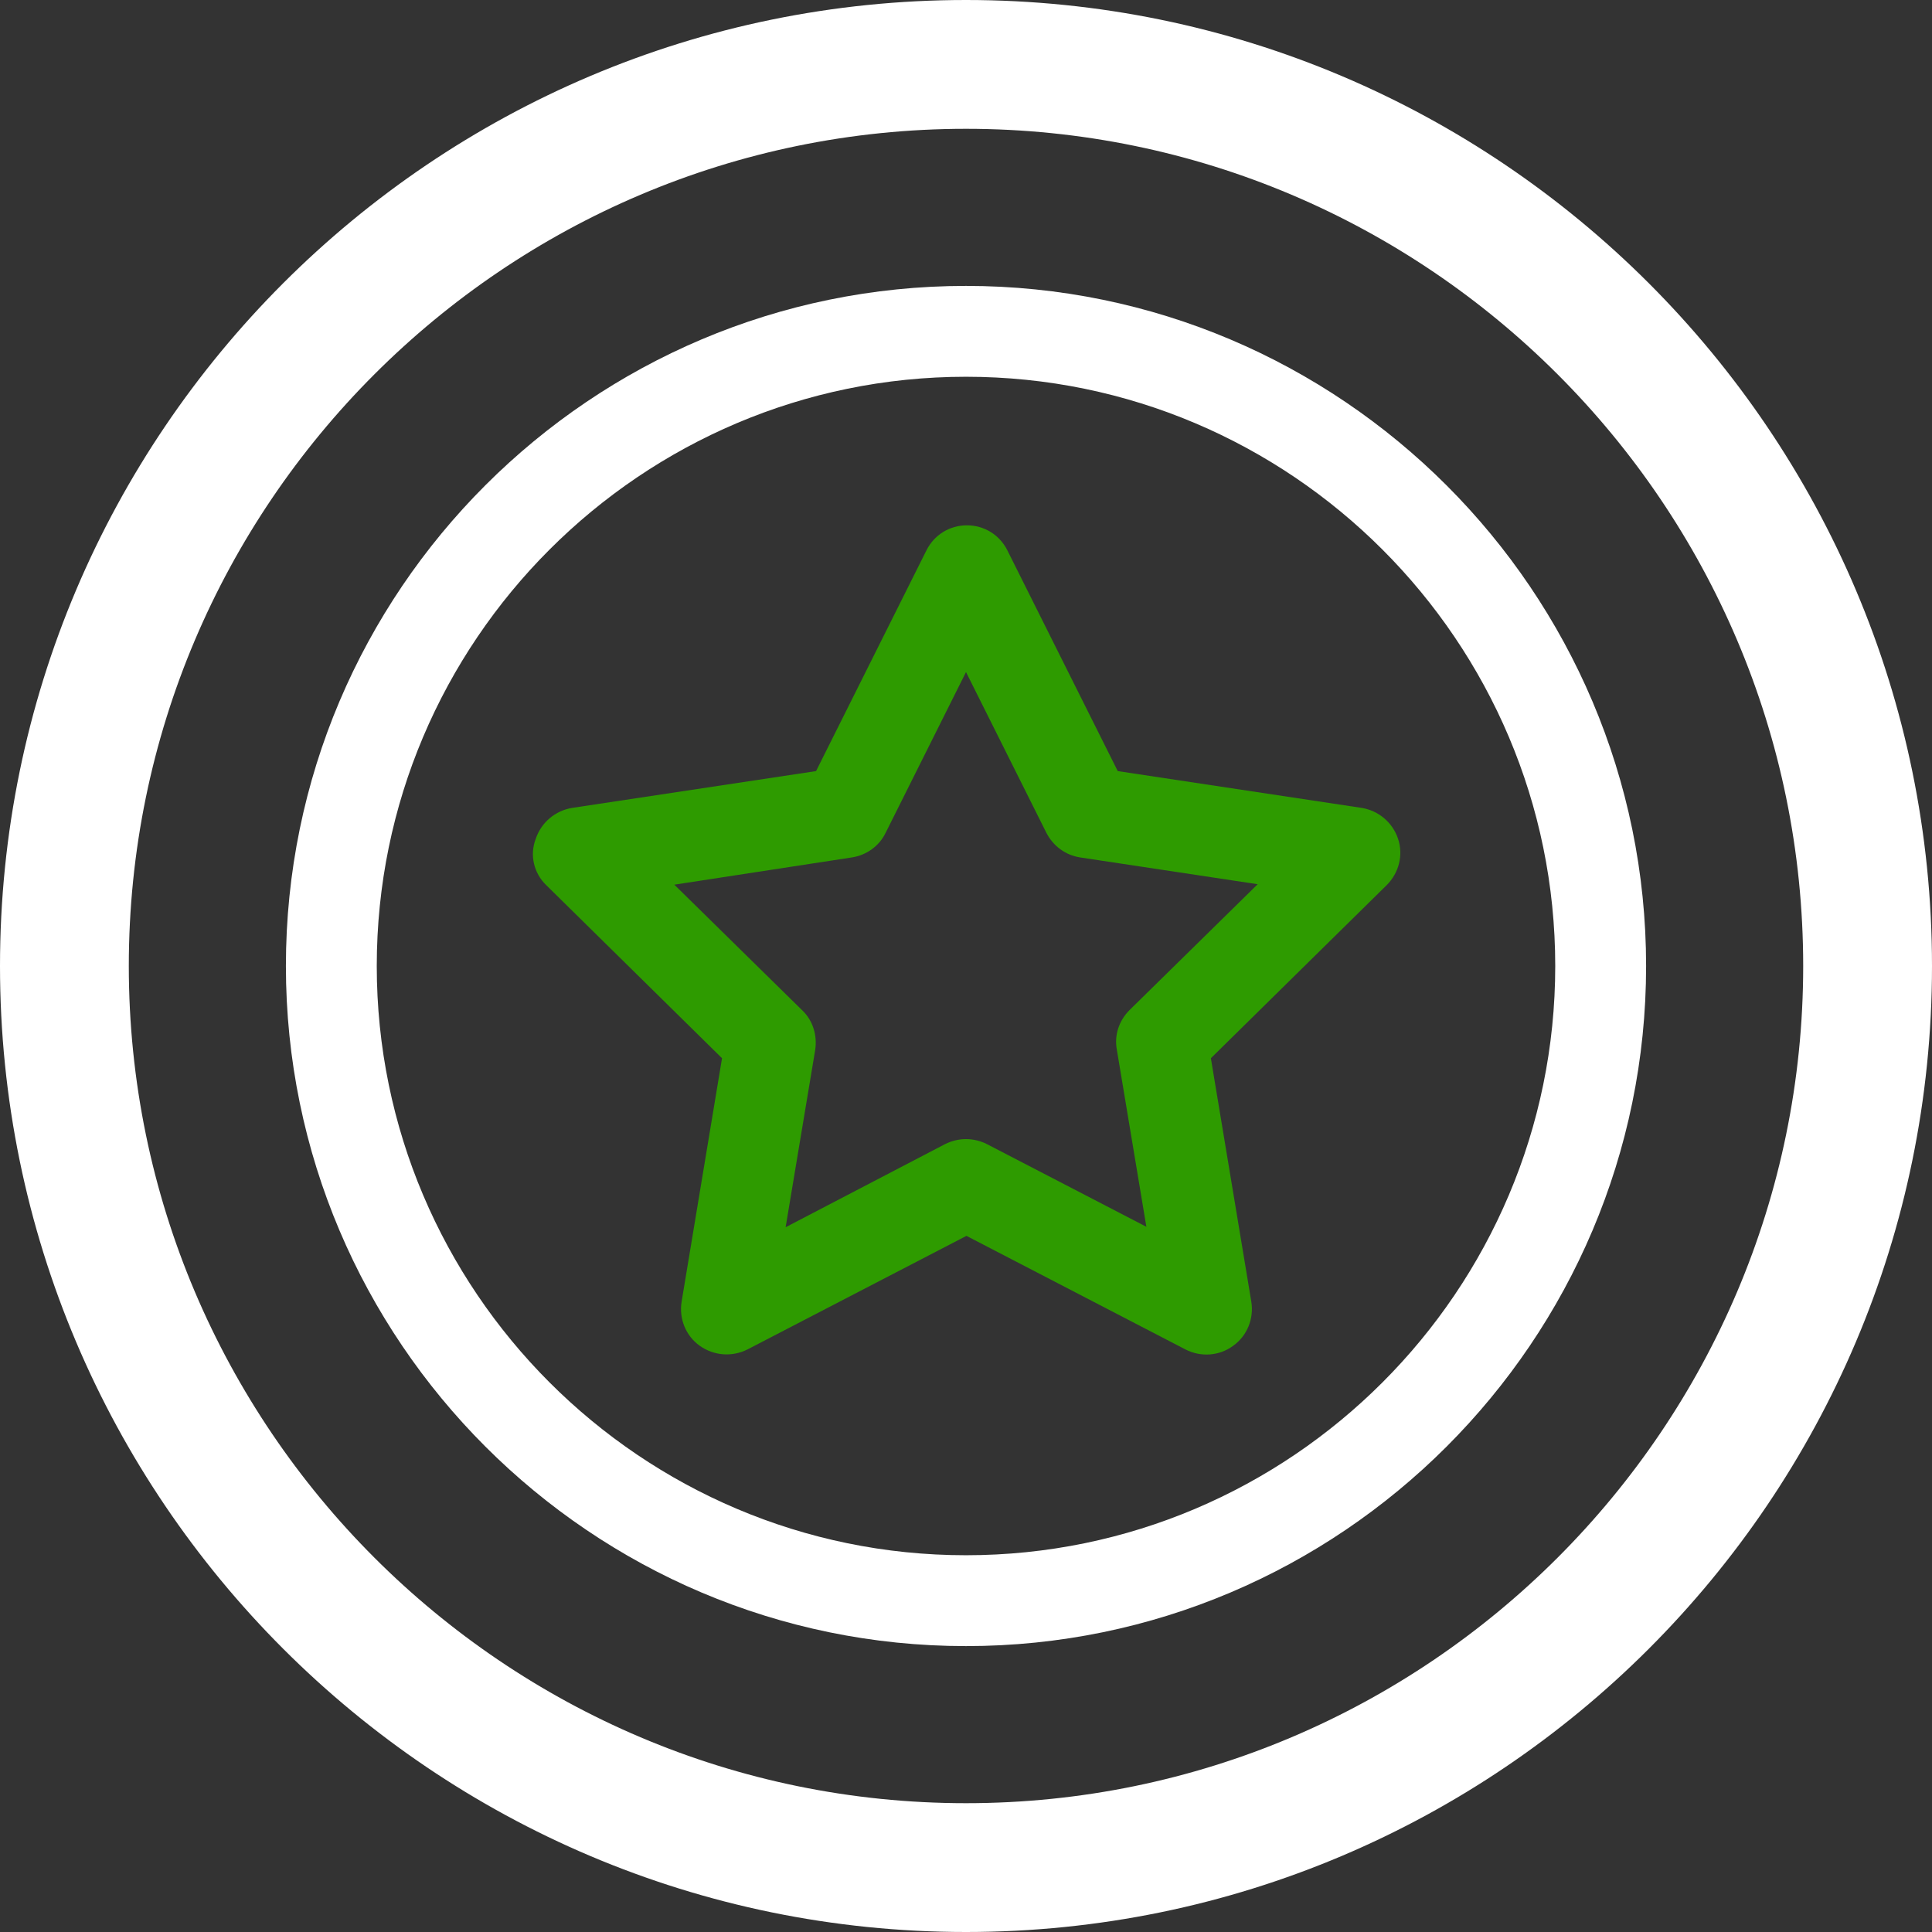 <svg width="103" height="103" viewBox="0 0 103 103" fill="none" xmlns="http://www.w3.org/2000/svg">
<rect x="0" y="0" width="103" height="103" fill="#333333" stroke="none"/>
<path d="M15.242 51.5C15.242 71.482 31.518 87.758 51.5 87.758C71.482 87.758 87.758 71.482 87.758 51.5C87.758 31.518 71.482 15.242 51.5 15.242C31.518 15.242 15.242 31.494 15.242 51.5ZM51.5 20.086C68.818 20.086 82.914 34.182 82.914 51.5C82.914 68.818 68.818 82.914 51.5 82.914C34.182 82.914 20.086 68.818 20.086 51.5C20.086 34.182 34.182 20.086 51.5 20.086Z" fill="white"/>
<path d="M29.12 47.189L38.493 56.417L36.338 69.399C36.193 70.295 36.556 71.216 37.307 71.748C38.058 72.281 39.026 72.354 39.85 71.942L51.524 65.887L63.199 71.942C63.998 72.354 64.991 72.305 65.742 71.748C66.493 71.216 66.856 70.295 66.711 69.399L64.555 56.417L73.928 47.189C74.582 46.535 74.825 45.59 74.534 44.718C74.243 43.846 73.492 43.217 72.596 43.071L59.59 41.109L53.704 29.338C53.292 28.515 52.469 28.006 51.548 28.006C50.628 28.006 49.805 28.515 49.393 29.338L43.507 41.109L30.501 43.071C29.605 43.217 28.854 43.846 28.563 44.718C28.224 45.59 28.466 46.559 29.12 47.189ZM45.421 45.711C46.196 45.59 46.874 45.106 47.213 44.403L51.5 35.829L55.787 44.403C56.15 45.106 56.804 45.59 57.579 45.711L67.05 47.14L60.219 53.849C59.662 54.407 59.396 55.181 59.541 55.957L61.116 65.403L52.614 60.995C52.275 60.825 51.888 60.728 51.5 60.728C51.112 60.728 50.725 60.825 50.386 60.995L41.884 65.427L43.459 55.981C43.58 55.206 43.338 54.407 42.781 53.874L35.95 47.164L45.421 45.711Z" fill="#2E9B00"/>
<path d="M0 51.5C0 79.905 23.095 103 51.5 103C79.905 103 103 79.905 103 51.5C103 23.095 79.905 0 51.5 0C23.095 0 0 23.095 0 51.5ZM51.5 6.867C76.101 6.867 96.133 26.899 96.133 51.5C96.133 76.101 76.101 96.133 51.5 96.133C26.899 96.133 6.867 76.101 6.867 51.5C6.867 26.899 26.899 6.867 51.5 6.867Z" fill="white"/>
</svg>
